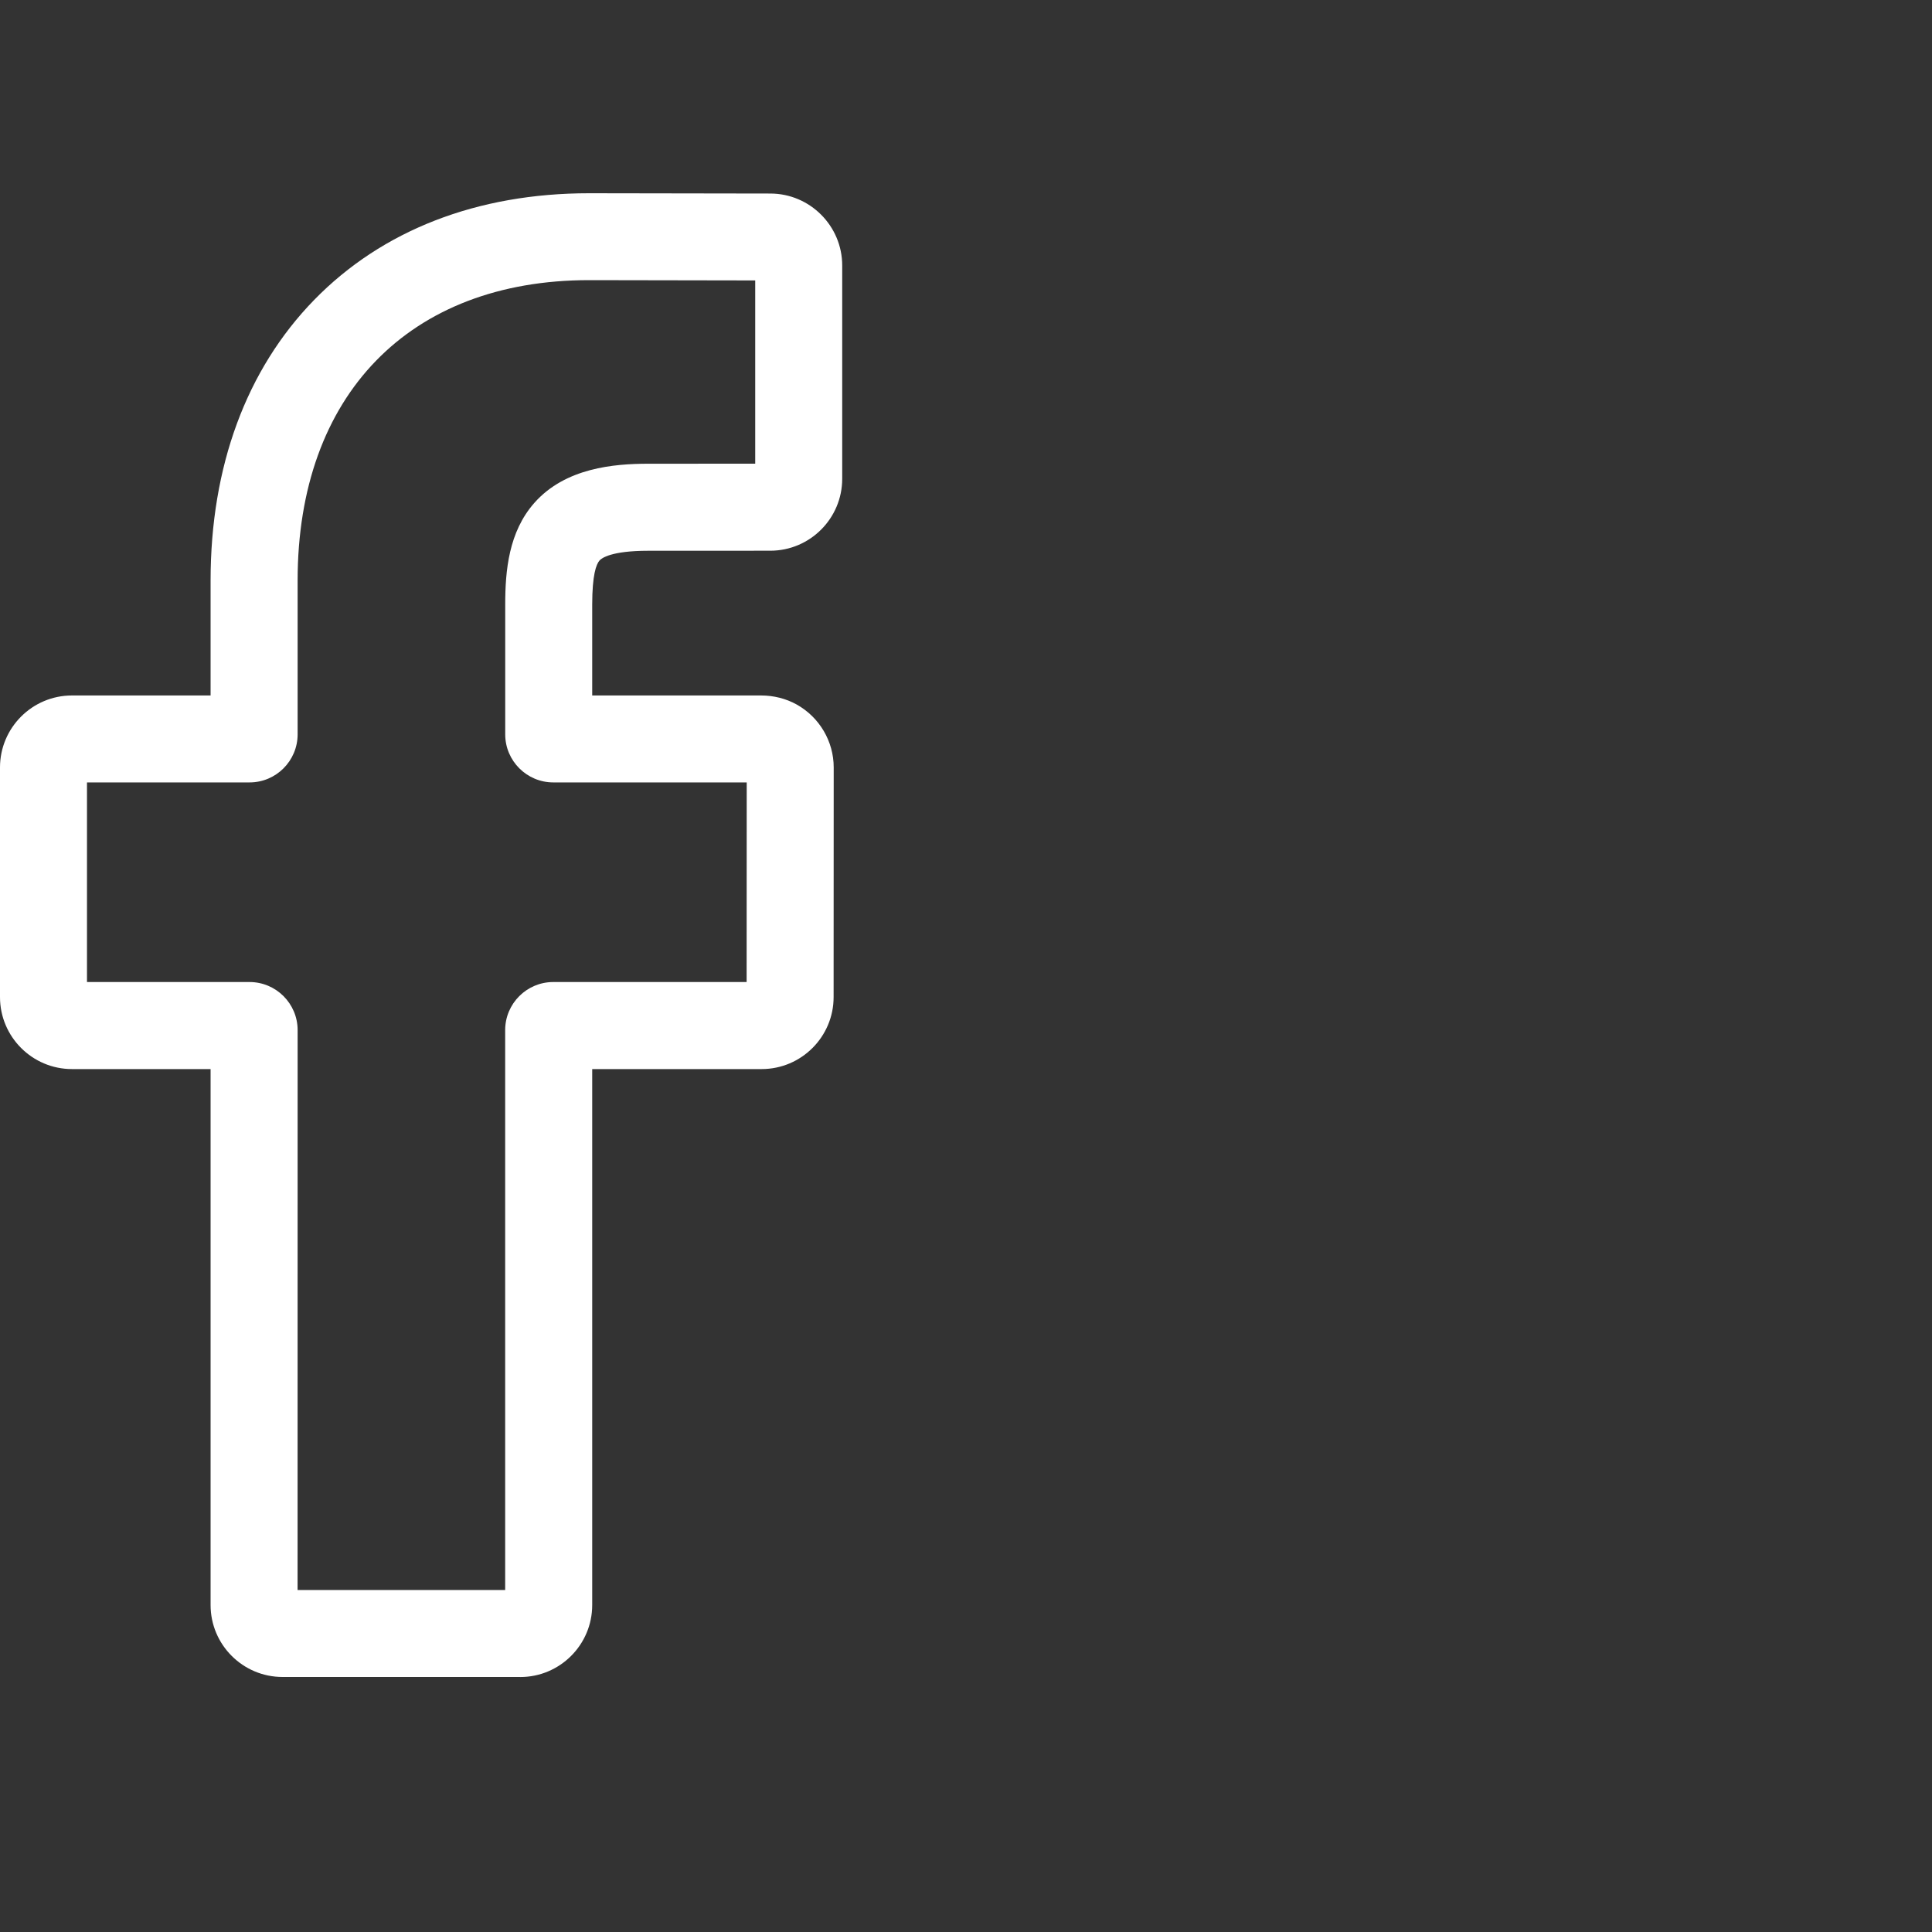 <svg height="40" viewBox="0 0 40 40" width="40" xmlns="http://www.w3.org/2000/svg"><rect x="0" y="0" width="40" height="40" fill="#333333" stroke="none"/><path d="m6.161 32.919h4.298v-11.592c0-.549.447-.995.995-.995h4.004l.002-4.133h-4.005c-.548 0-.995-.446-.995-.995v-2.687c0-.704.072-1.504.603-2.105.642-.727 1.653-.811 2.358-.811l2.215-.001v-3.794l-3.44-.006c-3.721 0-6.034 2.382-6.034 6.217v3.187c0 .548-.446.995-.995.995h-3.366v4.133h3.366c.548 0 .995.446.995.995zm4.609 1.801h-4.92c-.822 0-1.49-.668-1.49-1.49v-11.096h-2.87c-.822 0-1.49-.669-1.49-1.49v-4.755c0-.822.668-1.49 1.49-1.49h2.87v-2.381c0-2.361.741-4.369 2.144-5.808 1.409-1.445 3.377-2.209 5.693-2.209l3.752.006c.82.001 1.488.67 1.488 1.49v4.415c0 .822-.668 1.49-1.49 1.49l-2.526.001c-.77 0-.967.154-1.009.202-.069.079-.151.3-.151.913v1.881h3.496c.263 0 .518.065.737.187.473.264.767.764.767 1.303l-.002 4.755c0 .821-.668 1.49-1.49 1.49h-3.508v11.097c0 .822-.669 1.49-1.49 1.49z" fill="#fff" fill-rule="evenodd"/></svg>